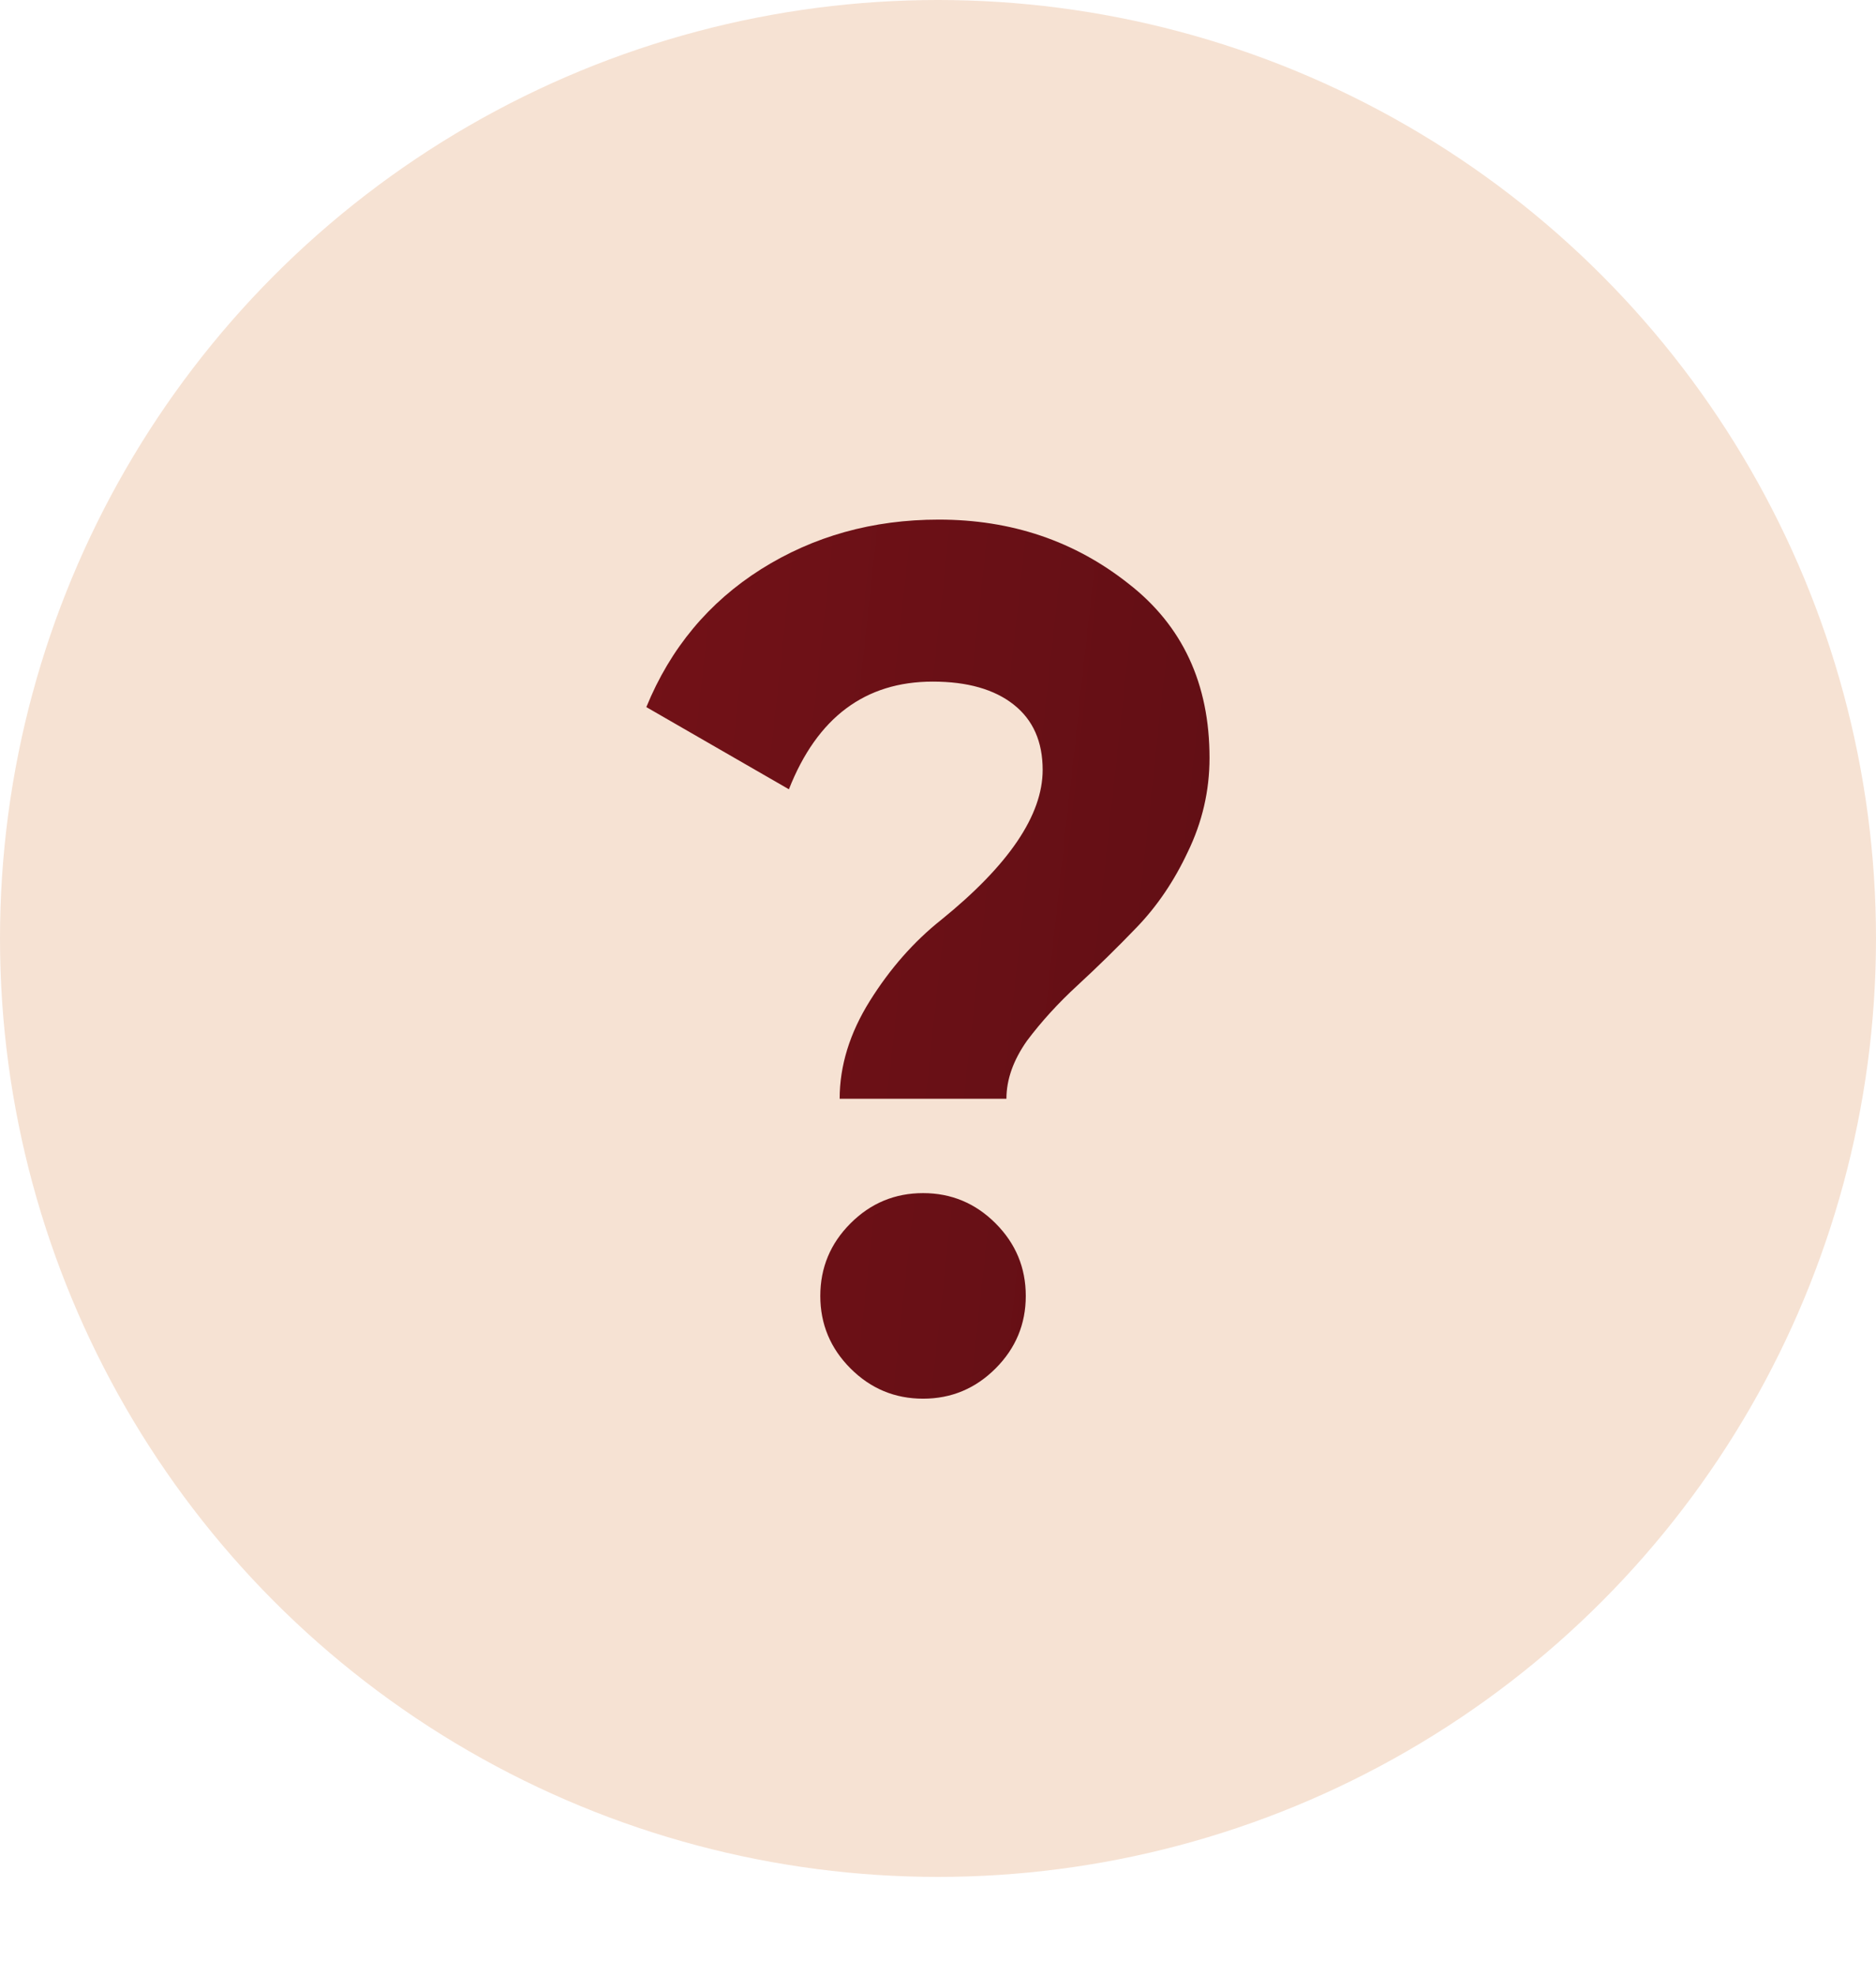 <?xml version="1.0" encoding="UTF-8"?> <svg xmlns="http://www.w3.org/2000/svg" width="19" height="20" viewBox="0 0 19 20" fill="none"><circle cx="9.5" cy="9.5" r="9.5" fill="#F6E2D3"></circle><path d="M10.193 11.123H8.504C8.504 10.789 8.606 10.458 8.81 10.132C9.014 9.806 9.255 9.532 9.532 9.312C10.218 8.757 10.56 8.251 10.56 7.794C10.56 7.508 10.463 7.288 10.267 7.133C10.071 6.978 9.797 6.9 9.447 6.9C8.761 6.9 8.276 7.264 7.99 7.99L6.546 7.158C6.79 6.562 7.178 6.097 7.708 5.762C8.239 5.428 8.839 5.26 9.508 5.26C10.242 5.26 10.883 5.476 11.43 5.909C11.976 6.333 12.25 6.921 12.25 7.672C12.25 8.006 12.176 8.324 12.029 8.626C11.891 8.92 11.719 9.173 11.515 9.385C11.319 9.589 11.119 9.785 10.915 9.973C10.72 10.152 10.548 10.34 10.401 10.536C10.263 10.732 10.193 10.928 10.193 11.123ZM10.389 13.119C10.389 13.404 10.287 13.649 10.083 13.853C9.879 14.057 9.634 14.159 9.349 14.159C9.063 14.159 8.818 14.057 8.614 13.853C8.41 13.649 8.308 13.404 8.308 13.119C8.308 12.833 8.41 12.588 8.614 12.384C8.818 12.18 9.063 12.078 9.349 12.078C9.634 12.078 9.879 12.18 10.083 12.384C10.287 12.588 10.389 12.833 10.389 13.119Z" fill="url(#paint0_linear_130_5820)"></path><defs><linearGradient id="paint0_linear_130_5820" x1="6" y1="1" x2="14.861" y2="1.974" gradientUnits="userSpaceOnUse"><stop stop-color="#751218"></stop><stop offset="1" stop-color="#5E0E14"></stop></linearGradient></defs></svg> 